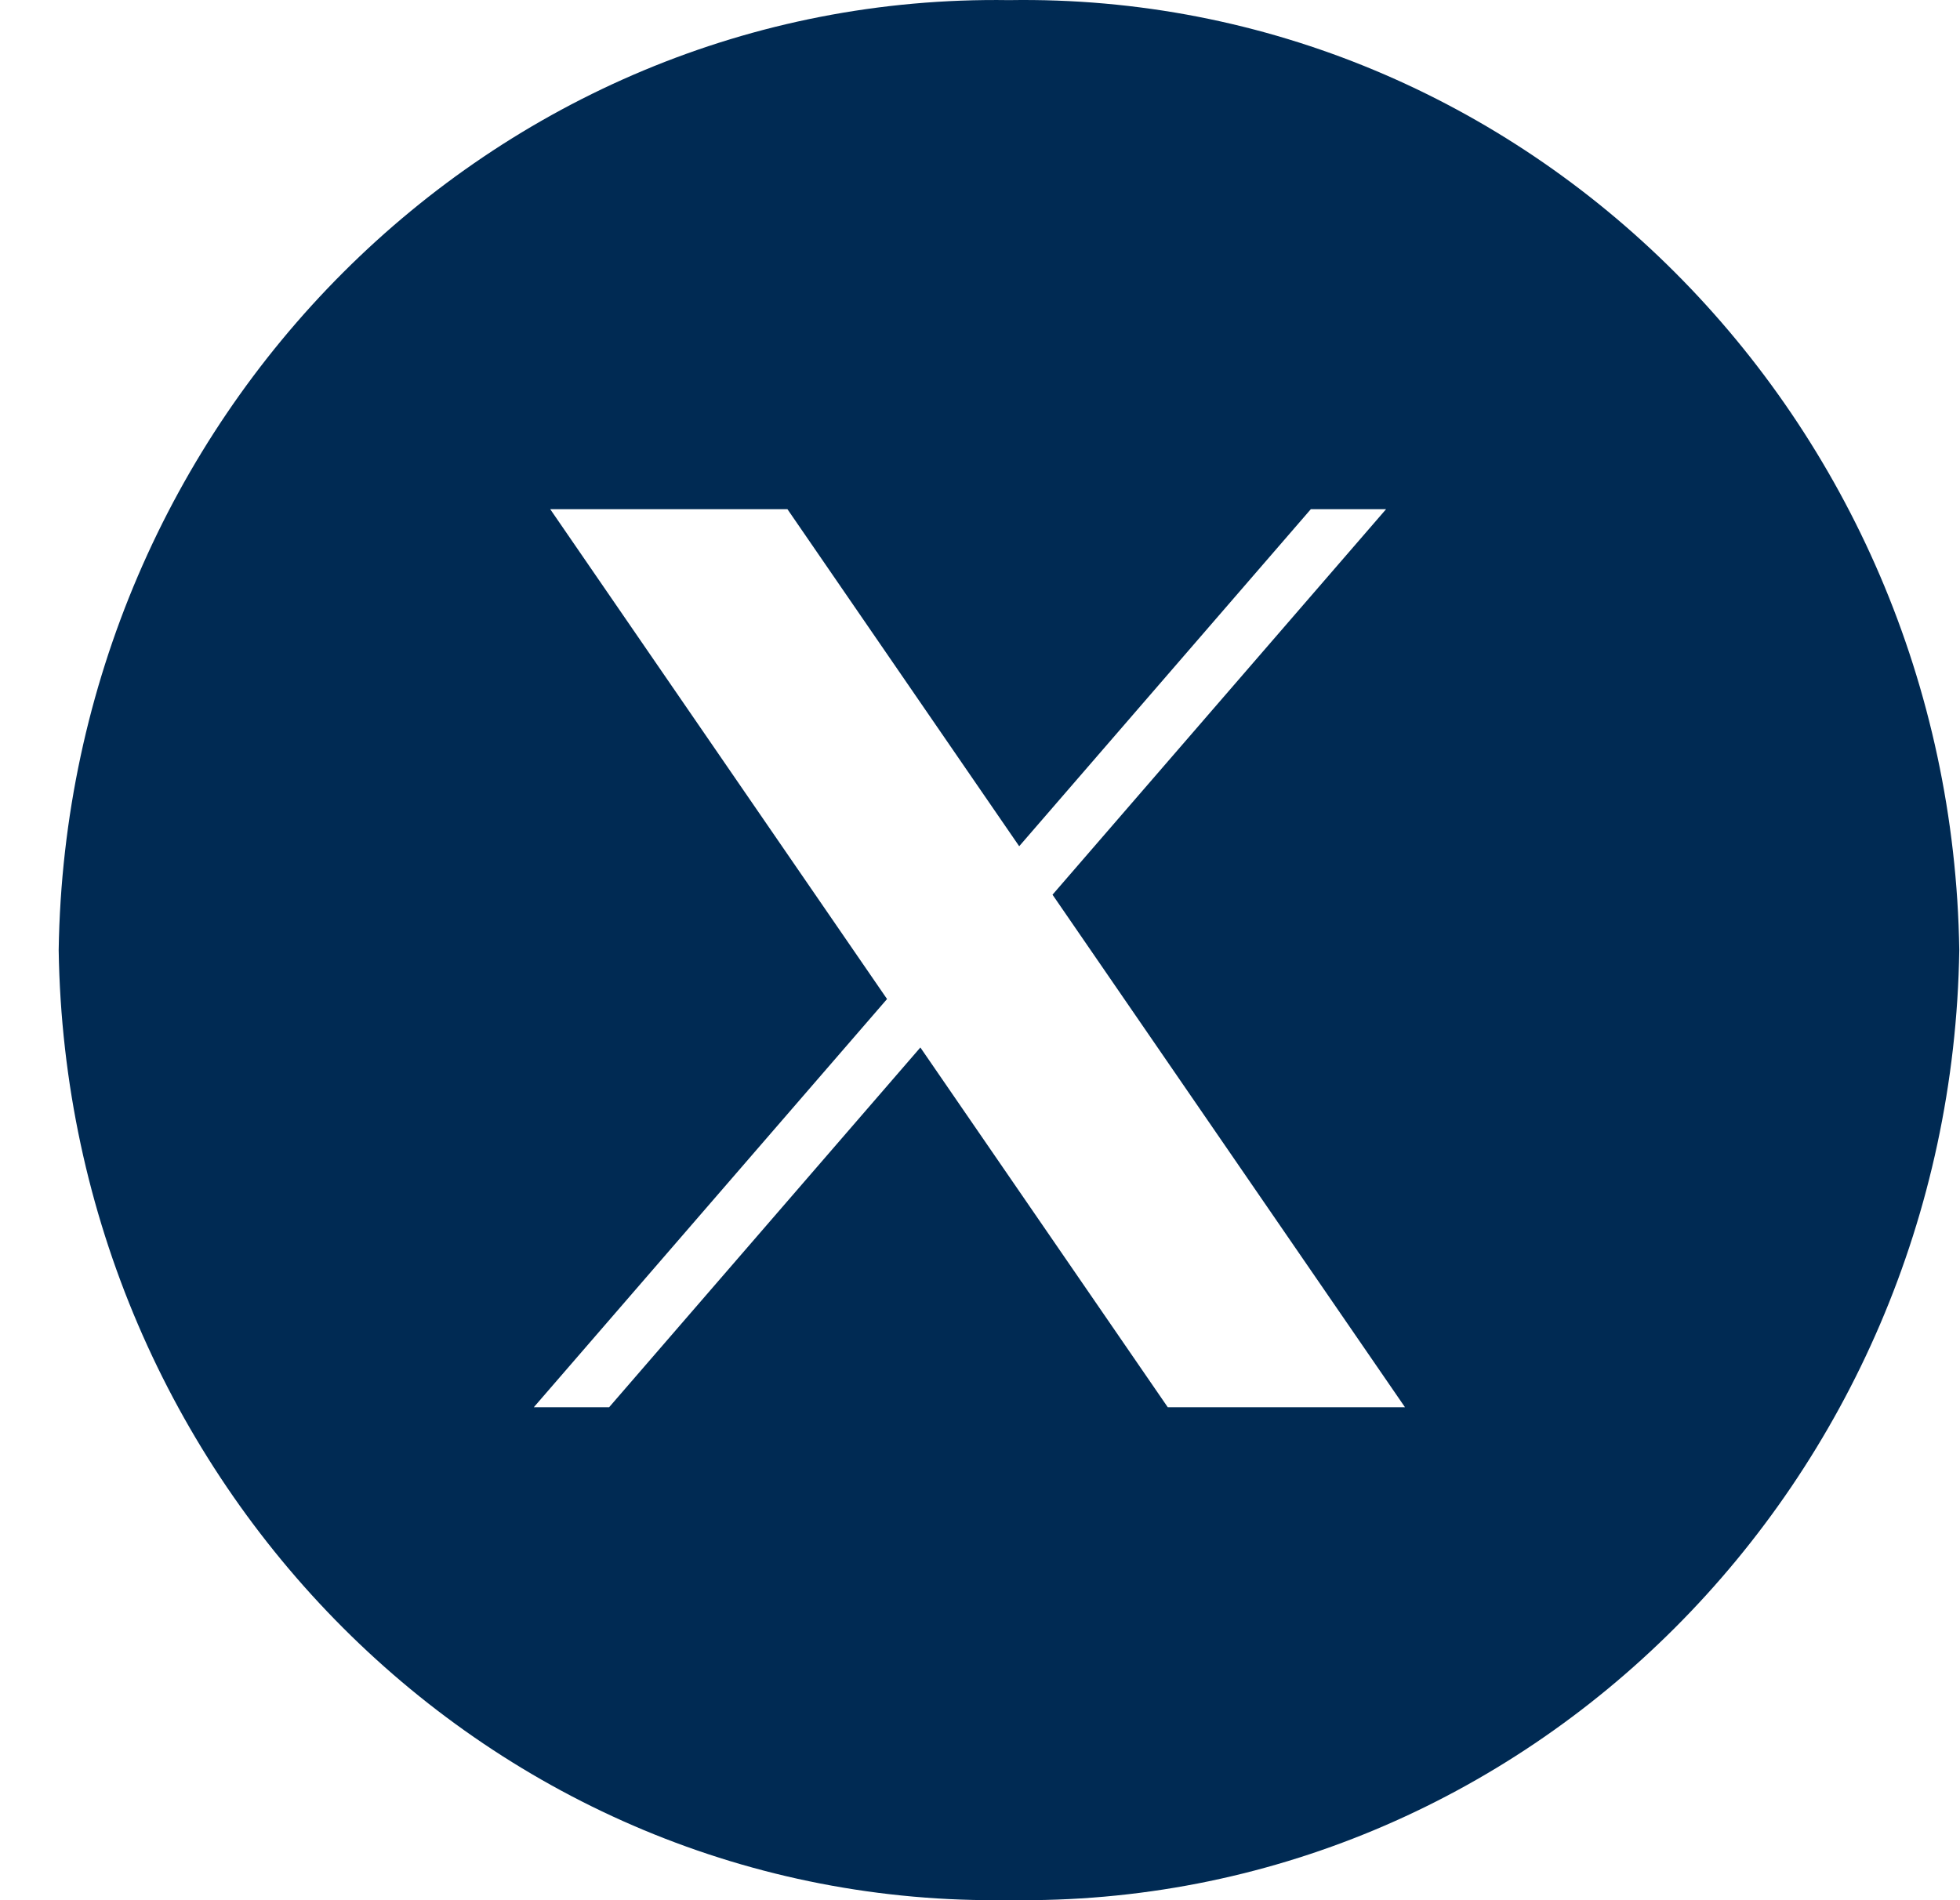 <svg width="33" height="32" viewBox="0 0 33 32" fill="none" xmlns="http://www.w3.org/2000/svg">
<path fill-rule="evenodd" clip-rule="evenodd" d="M32.988 16C32.852 7.031 25.686 -0.138 16.988 0.002C8.29 -0.128 1.124 7.031 0.988 16C1.124 24.969 8.29 32.138 16.988 31.998C25.686 32.138 32.852 24.969 32.988 16ZM14.935 16.824L9.264 8.575H13.258L17.16 14.251L22.07 8.575H23.337L17.721 15.067L23.655 23.698H19.661L15.496 17.64L10.256 23.698H8.988L14.935 16.824Z" fill="#002A53"/>
</svg>
